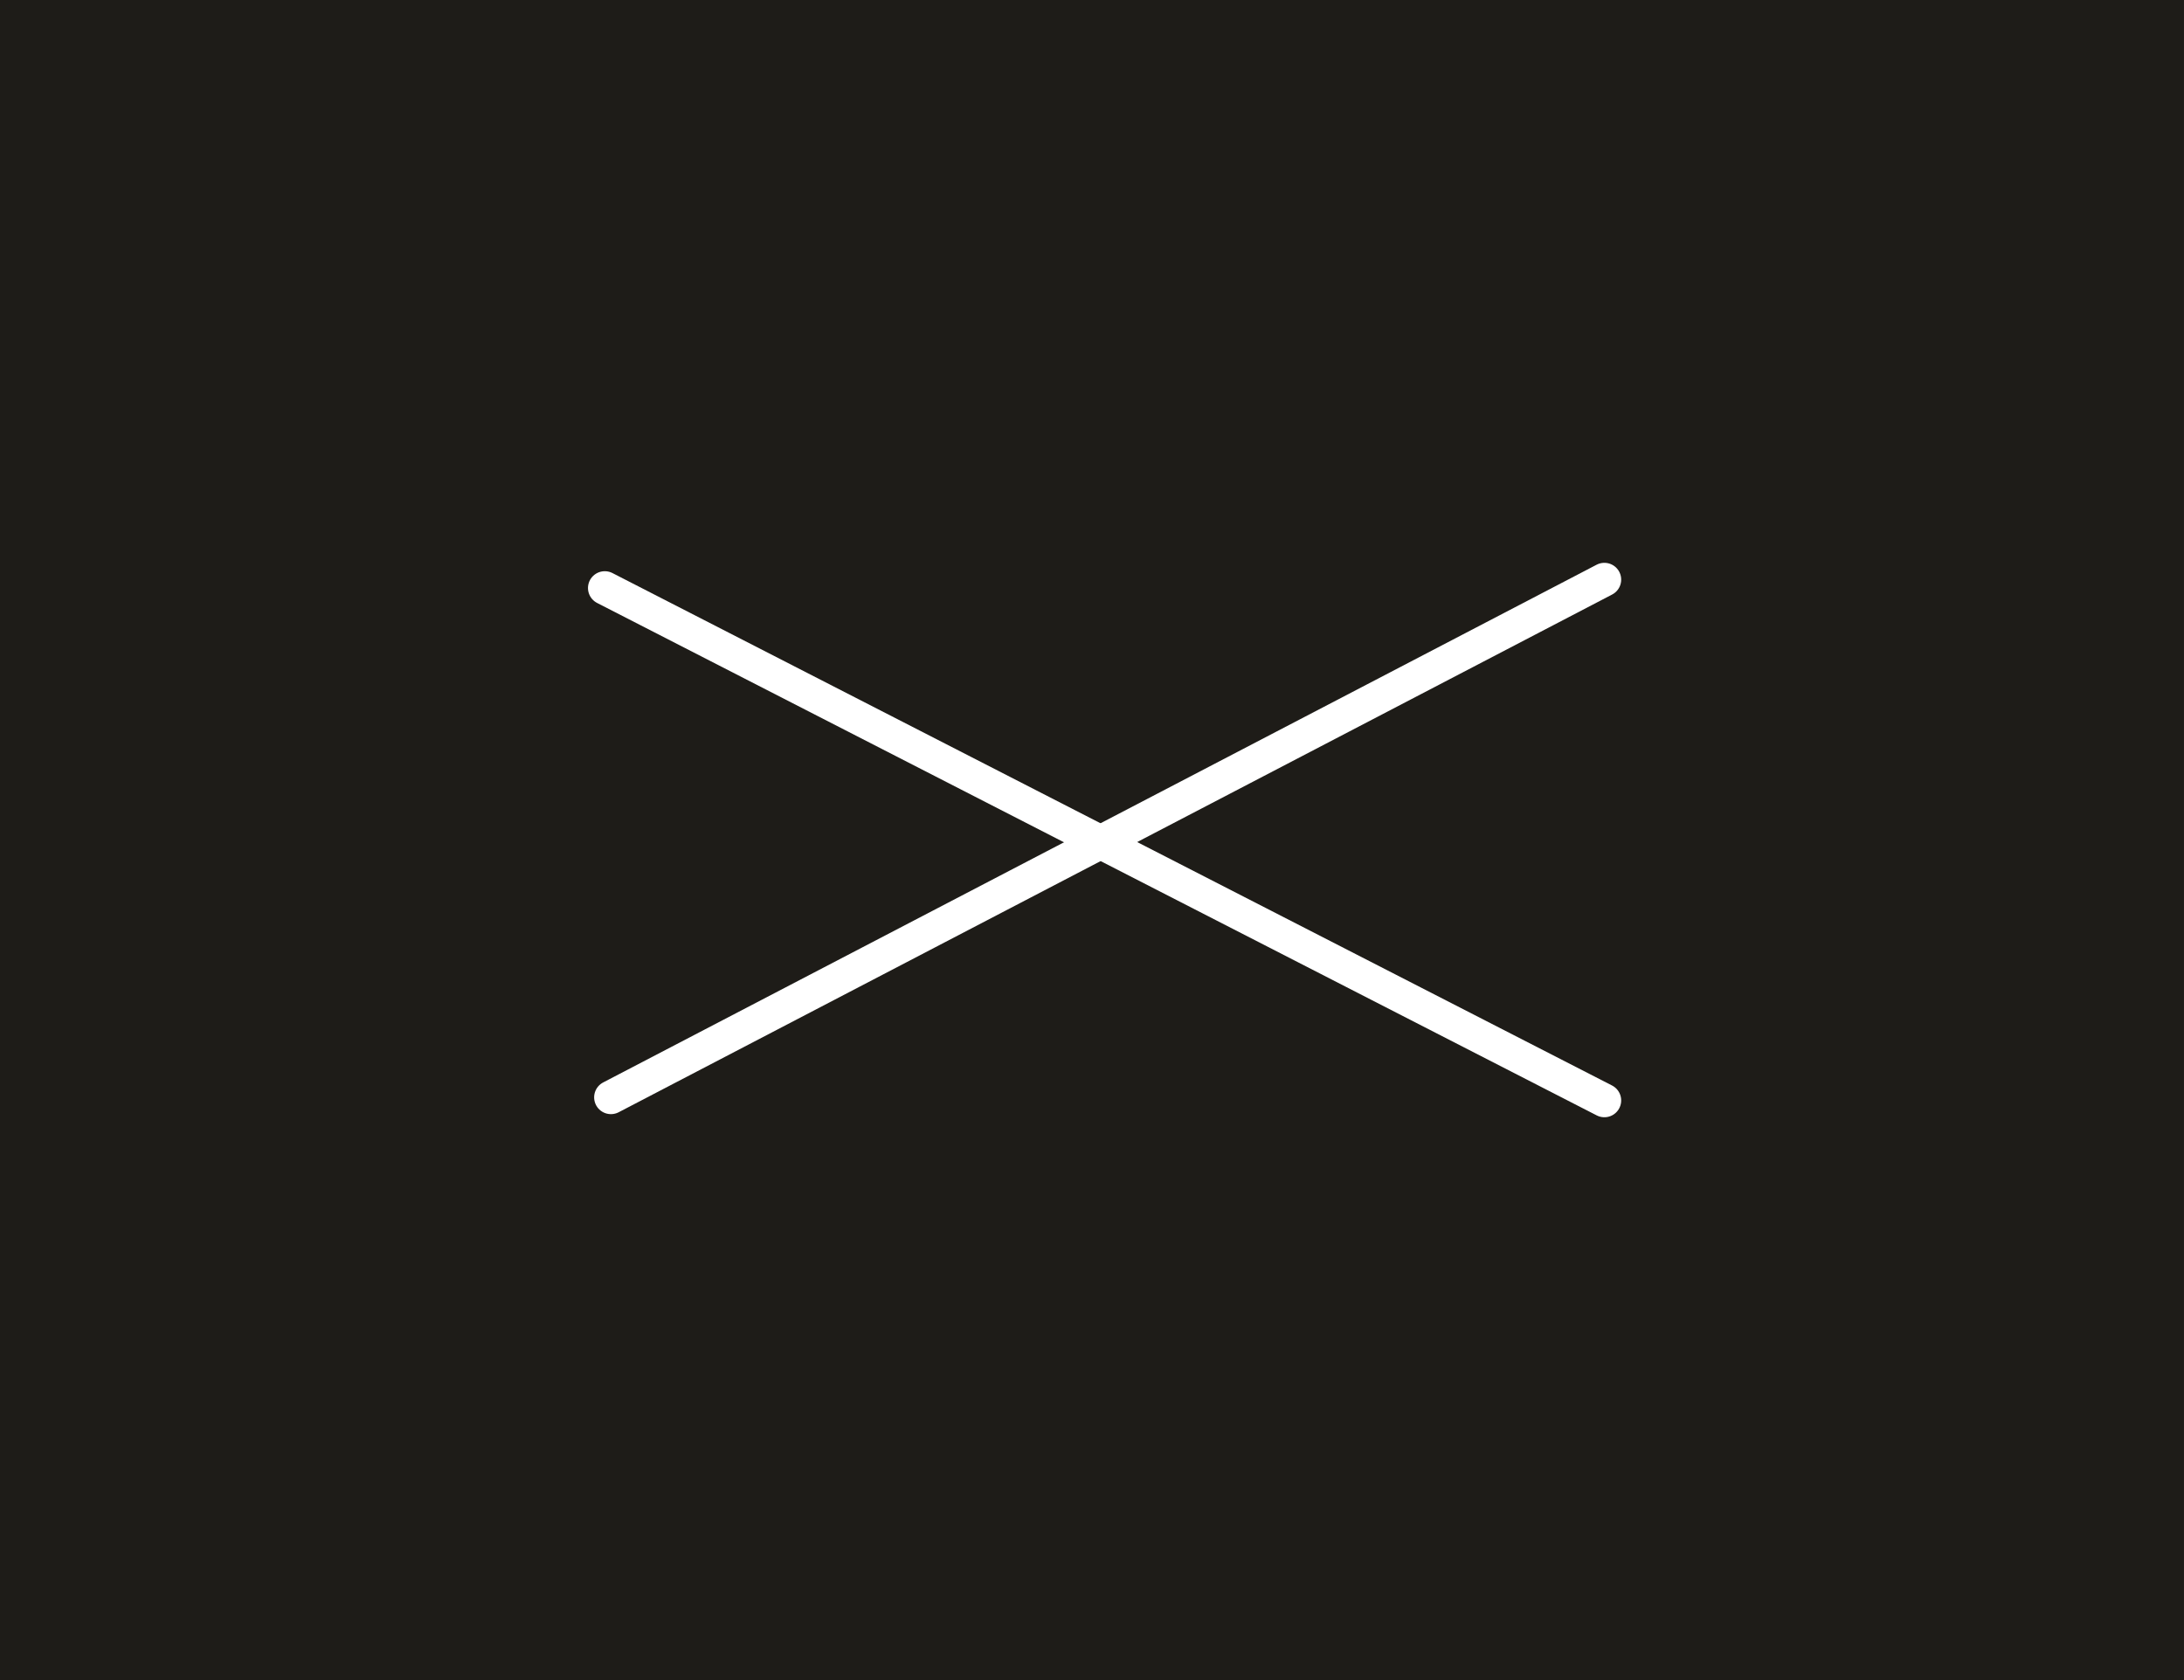 <svg xmlns="http://www.w3.org/2000/svg" width="130" height="100" viewBox="0 0 130 100">
  <rect x="0" y="0" width="130" height="100" fill="#808080" stroke="none"/>
  <g id="グループ_63943" data-name="グループ 63943" transform="translate(-1150)">
    <g id="グループ_63942" data-name="グループ 63942">
      <g id="グループ_63922" data-name="グループ 63922" transform="translate(-605.334)">
        <rect id="長方形_11079" data-name="長方形 11079" width="130" height="100" transform="translate(1755.333)" fill="#1e1c18"/>
        <g id="グループ_60389" data-name="グループ 60389" transform="translate(1791.699 34.999)">
          <line id="線_325" data-name="線 325" x2="59.5" y2="30.501" transform="translate(-0.366)" fill="none" stroke="#fff" stroke-linecap="round" stroke-width="2"/>
          <line id="線_327" data-name="線 327" y1="30.815" x2="59.134" transform="translate(0 -0.499)" fill="none" stroke="#fff" stroke-linecap="round" stroke-width="2"/>
        </g>
      </g>
    </g>
  </g>
</svg>

